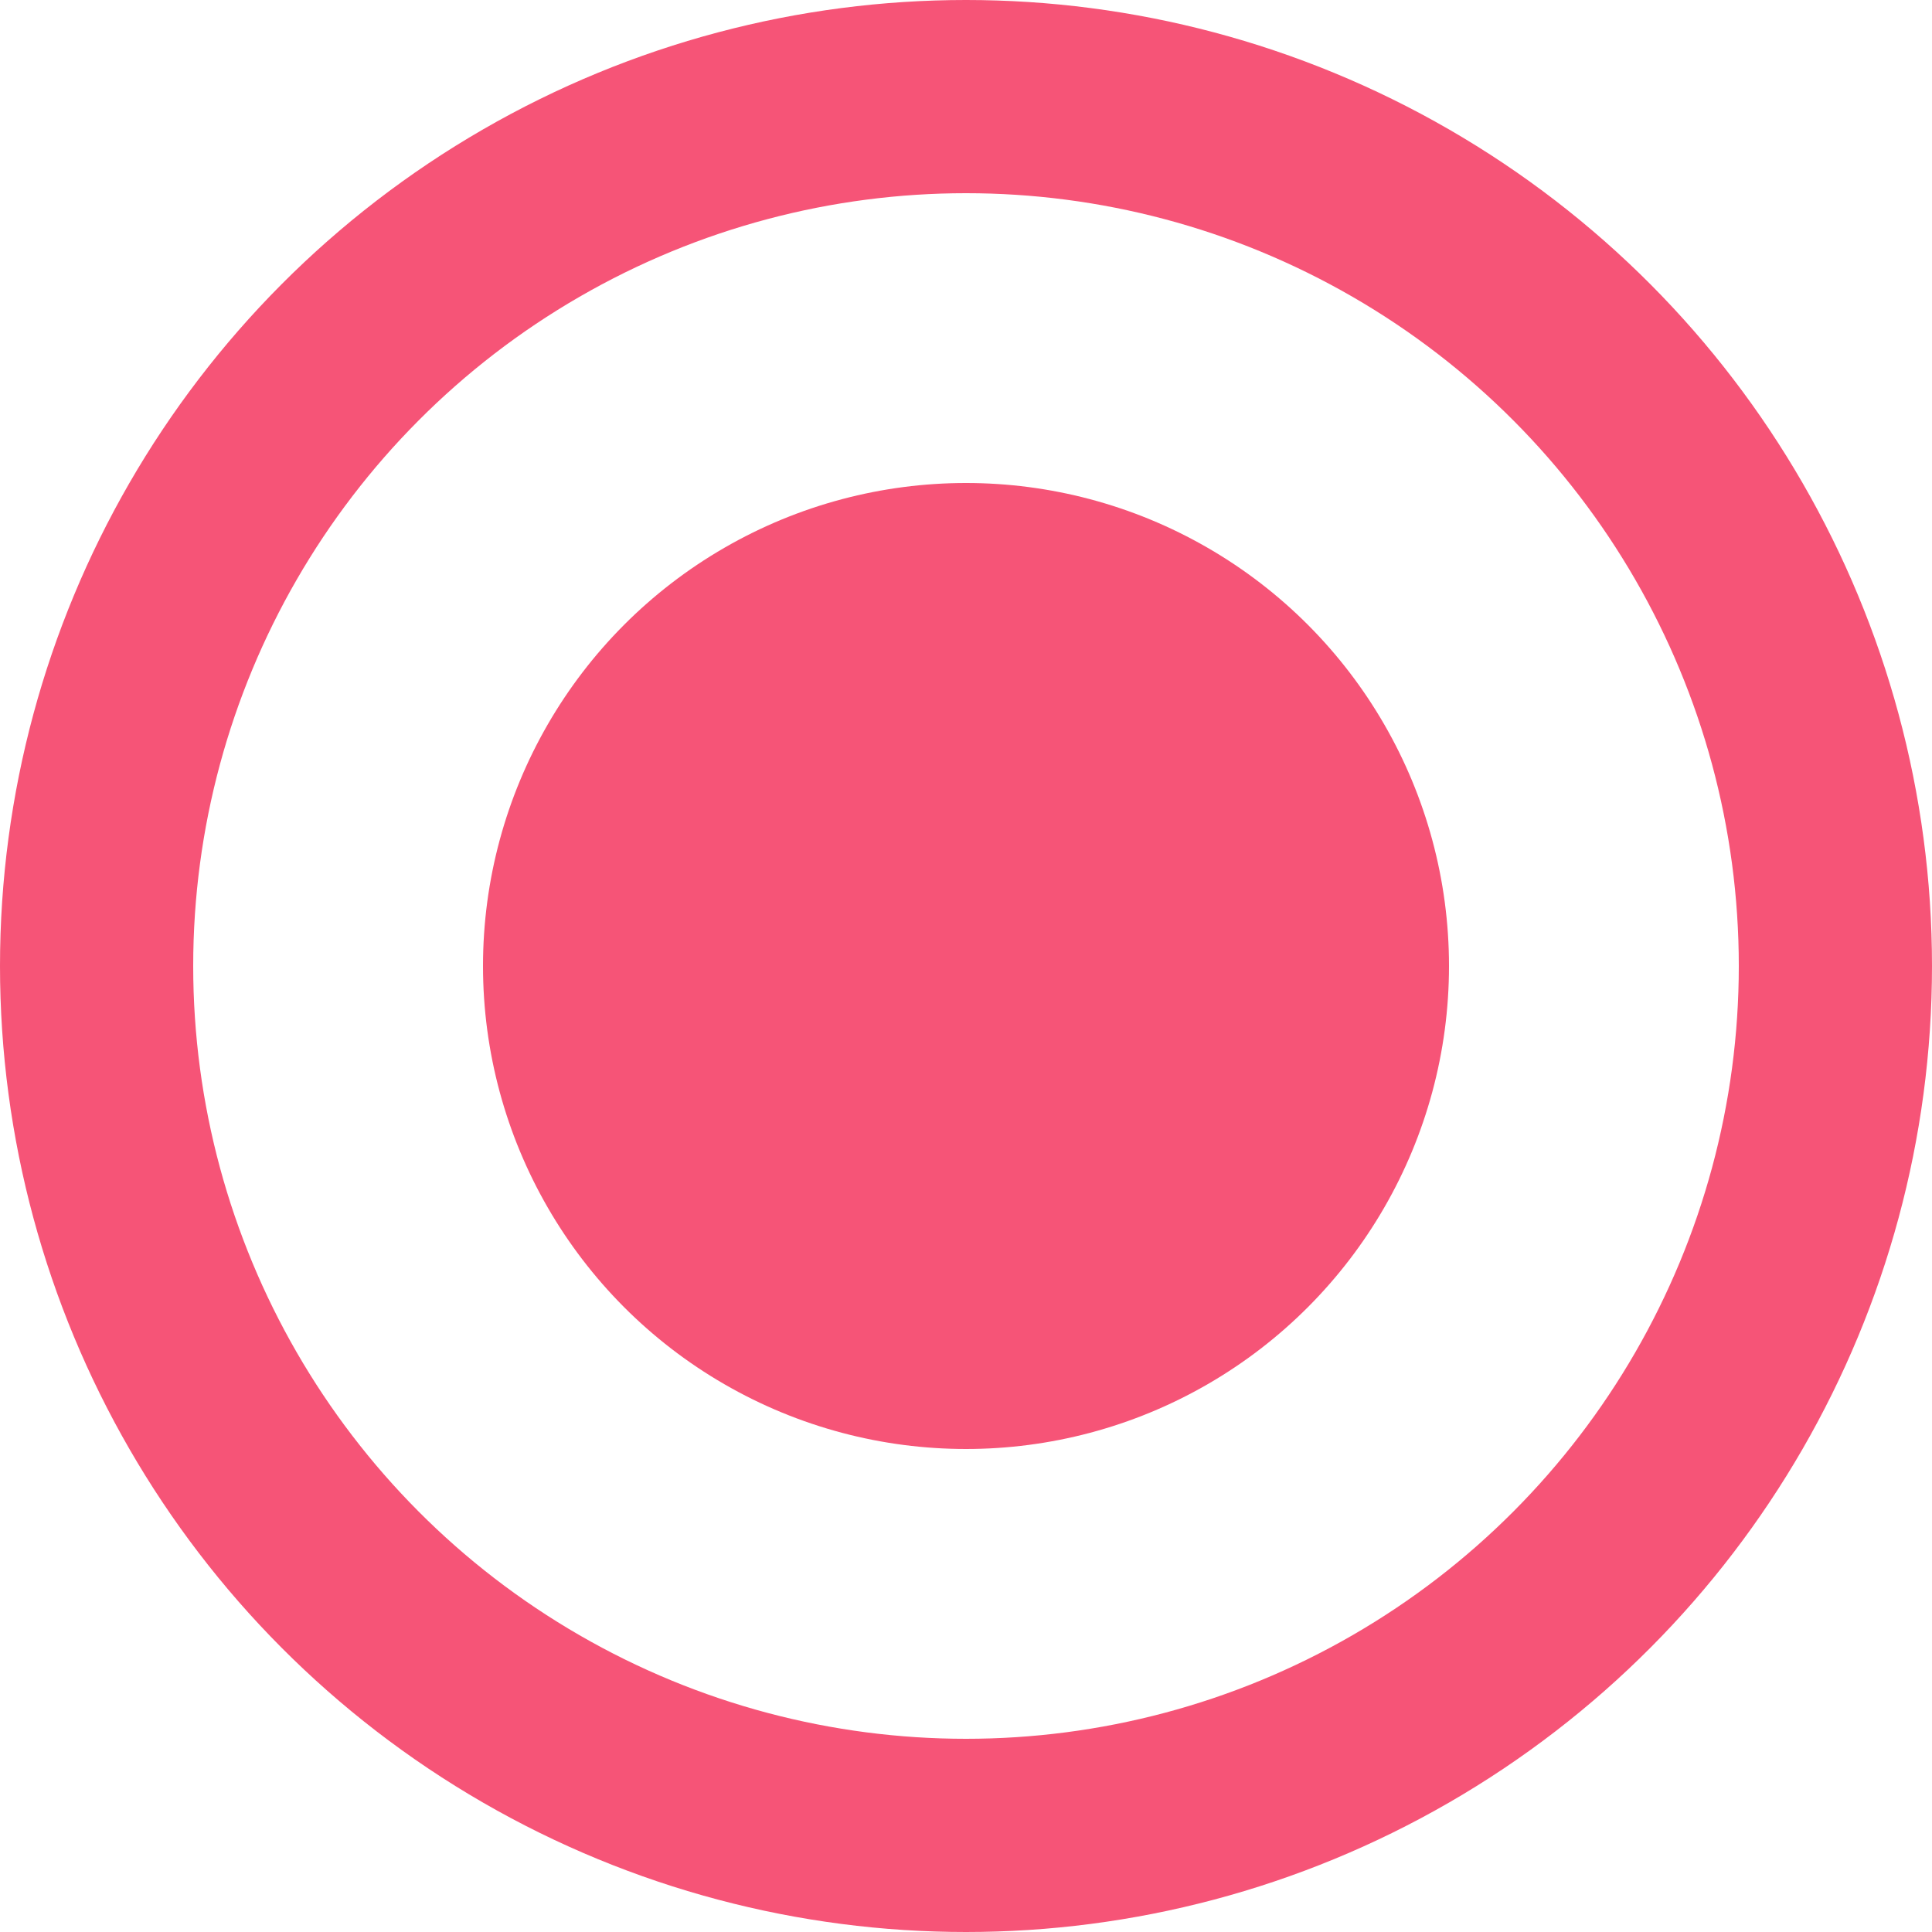 <svg xmlns="http://www.w3.org/2000/svg" width="20" height="20" viewBox="0 0 20 20">
  <g id="Grupo_5779" data-name="Grupo 5779" transform="translate(-175)">
    <g id="Elipse_25" data-name="Elipse 25" transform="translate(175)" fill="none" stroke="#f65477" stroke-width="2">
      <circle cx="10" cy="10" r="10" stroke="none"/>
      <circle cx="10" cy="10" r="9" fill="none"/>
    </g>
    <circle id="Elipse_28" data-name="Elipse 28" cx="5" cy="5" r="5" transform="translate(180 5)" fill="#f65477"/>
  </g>
</svg>

